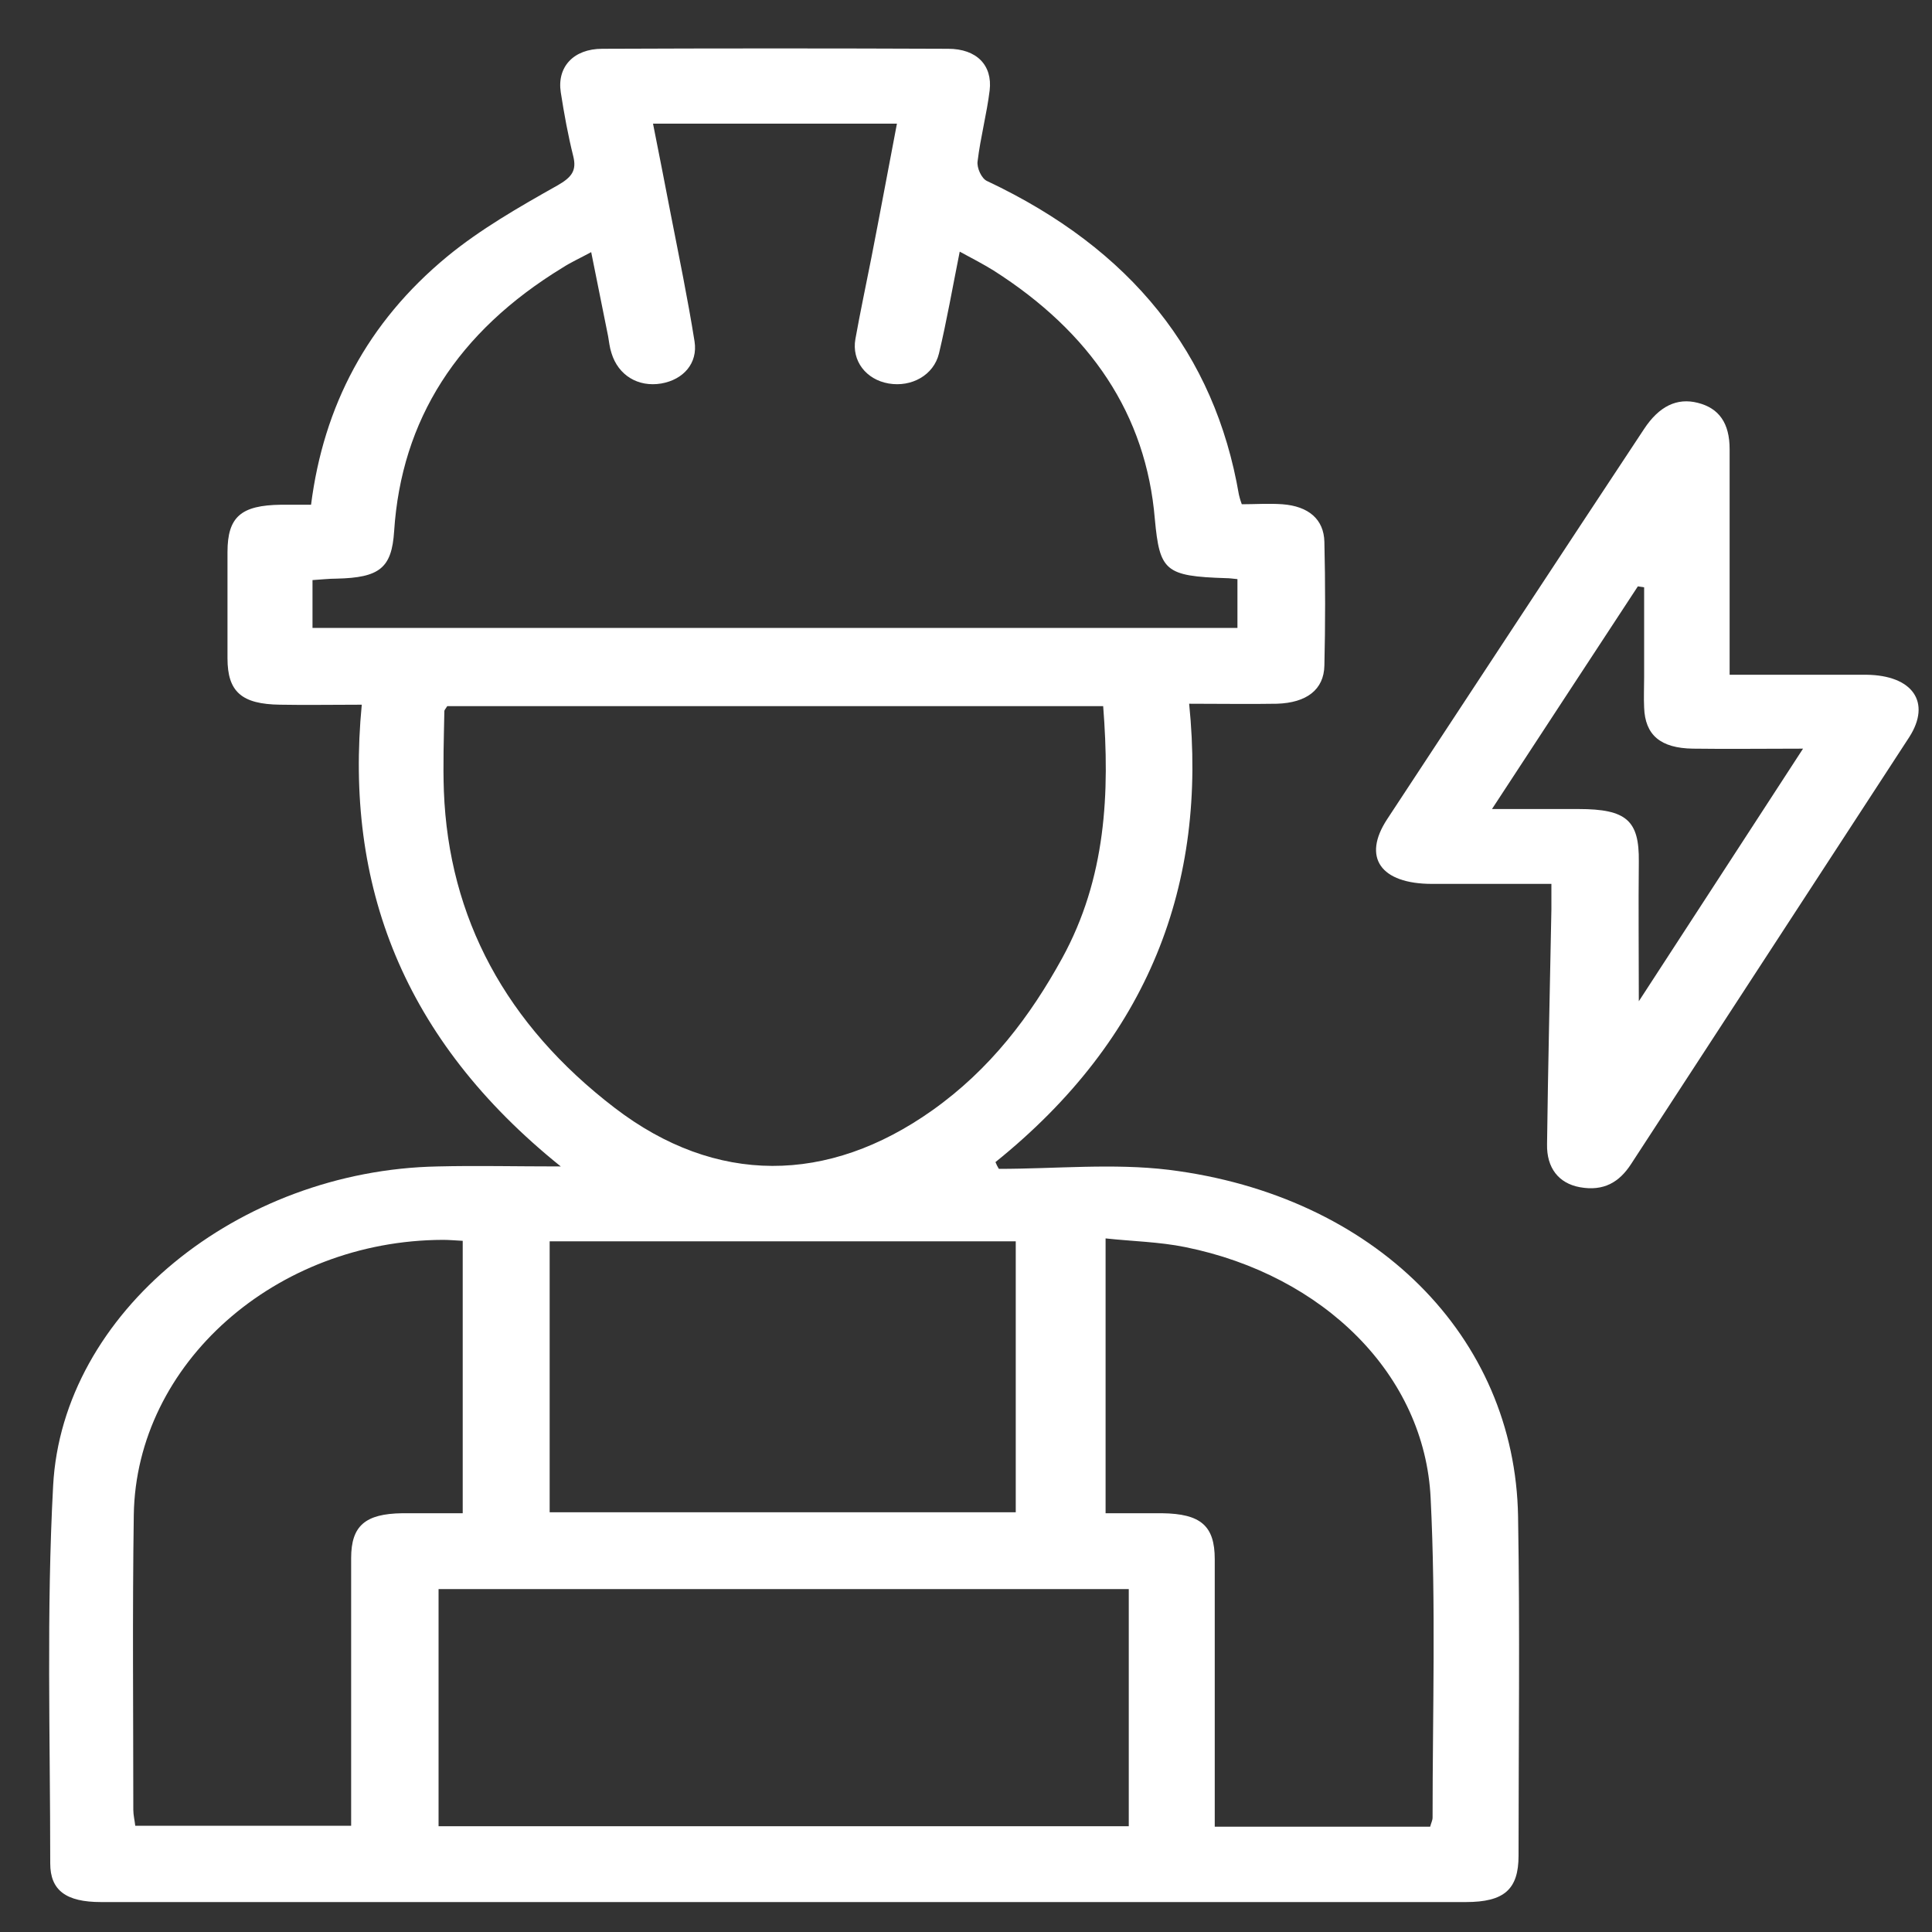 <svg width="40" height="40" viewBox="0 0 40 40" fill="none" xmlns="http://www.w3.org/2000/svg">
<rect x="0" y="0" width="40" height="40" fill="#333333" stroke="none"/>
<g clip-path="url(#clip0_162_520)">
<path d="M20.68 24.2C21.85 24.2 23.05 24.08 24.2 24.22C28.46 24.75 31.37 27.67 31.43 31.4C31.47 33.74 31.44 36.08 31.44 38.42C31.44 39.12 31.14 39.38 30.35 39.38C20.93 39.38 11.51 39.38 2.09 39.38C1.37 39.38 1.04 39.14 1.04 38.58C1.04 35.97 0.96 33.36 1.1 30.76C1.29 27.18 4.93 24.23 9.06 24.15C9.86 24.13 10.67 24.15 11.61 24.15C8.34 21.52 7.13 18.32 7.49 14.59C6.86 14.59 6.33 14.6 5.8 14.59C5 14.58 4.71 14.32 4.71 13.63C4.71 12.9 4.71 12.16 4.71 11.43C4.71 10.7 4.99 10.46 5.82 10.45C6.02 10.45 6.23 10.45 6.44 10.45C6.7 8.41 7.6 6.68 9.26 5.31C9.94 4.75 10.74 4.29 11.54 3.84C11.84 3.67 11.94 3.53 11.87 3.24C11.76 2.8 11.68 2.36 11.61 1.91C11.53 1.39 11.87 1.01 12.47 1.01C14.86 1 17.24 1 19.63 1.01C20.22 1.01 20.55 1.35 20.49 1.87C20.43 2.36 20.3 2.84 20.24 3.34C20.22 3.47 20.32 3.7 20.44 3.75C23.43 5.16 25.15 7.33 25.65 10.24C25.66 10.28 25.67 10.33 25.71 10.44C25.98 10.44 26.27 10.42 26.55 10.44C27.09 10.48 27.41 10.75 27.42 11.22C27.44 12.07 27.44 12.93 27.42 13.78C27.41 14.28 27.05 14.55 26.44 14.57C25.87 14.58 25.3 14.57 24.62 14.57C25 18.3 23.79 21.5 20.61 24.06C20.63 24.11 20.65 24.15 20.68 24.2ZM6.47 13C12.9 13 19.26 13 25.62 13C25.62 12.64 25.62 12.32 25.62 11.99C25.52 11.98 25.45 11.97 25.38 11.97C24.12 11.93 24.01 11.82 23.91 10.75C23.73 8.58 22.58 6.88 20.57 5.6C20.36 5.47 20.13 5.35 19.87 5.21C19.72 5.96 19.6 6.65 19.44 7.32C19.33 7.77 18.87 8.02 18.4 7.94C17.93 7.86 17.63 7.47 17.71 7.02C17.81 6.46 17.93 5.9 18.04 5.34C18.22 4.42 18.39 3.5 18.57 2.56C16.85 2.56 15.2 2.56 13.52 2.56C13.65 3.21 13.77 3.83 13.89 4.45C14.06 5.32 14.24 6.19 14.38 7.07C14.45 7.52 14.15 7.86 13.69 7.94C13.21 8.02 12.8 7.77 12.66 7.31C12.62 7.19 12.61 7.07 12.59 6.96C12.48 6.4 12.36 5.83 12.24 5.22C12 5.35 11.82 5.43 11.65 5.54C9.47 6.87 8.31 8.69 8.16 11C8.11 11.76 7.86 11.96 6.97 11.98C6.81 11.98 6.64 12 6.47 12.01C6.47 12.36 6.47 12.67 6.47 13ZM9.26 14.62C9.23 14.67 9.2 14.7 9.2 14.72C9.19 15.27 9.17 15.83 9.19 16.38C9.29 19 10.47 21.21 12.73 22.94C14.82 24.54 17.14 24.52 19.3 22.99C20.5 22.14 21.33 21.04 21.99 19.84C22.9 18.18 22.98 16.42 22.84 14.62C18.29 14.62 13.77 14.62 9.26 14.62ZM23.37 32.9C18.57 32.9 13.83 32.9 9.08 32.9C9.08 34.55 9.08 36.18 9.08 37.81C13.86 37.81 18.61 37.81 23.37 37.81C23.37 36.15 23.37 34.54 23.37 32.9ZM9.58 25.69C9.4 25.68 9.29 25.67 9.17 25.67C5.71 25.68 2.82 28.23 2.77 31.36C2.74 33.4 2.76 35.43 2.76 37.47C2.76 37.58 2.79 37.7 2.8 37.8C4.3 37.8 5.76 37.8 7.27 37.8C7.27 37.61 7.27 37.45 7.27 37.29C7.27 35.61 7.27 33.93 7.27 32.26C7.27 31.59 7.56 31.34 8.33 31.33C8.74 31.33 9.14 31.33 9.58 31.33C9.58 31.14 9.58 31.02 9.58 30.9C9.58 29.19 9.58 27.46 9.58 25.69ZM29.61 37.82C29.63 37.74 29.66 37.69 29.66 37.63C29.66 35.43 29.73 33.22 29.62 31.02C29.5 28.47 27.41 26.4 24.54 25.82C24 25.71 23.44 25.7 22.89 25.64C22.89 27.6 22.89 29.45 22.89 31.33C23.31 31.33 23.68 31.33 24.06 31.33C24.86 31.34 25.15 31.59 25.15 32.28C25.15 33.96 25.15 35.64 25.15 37.32C25.15 37.48 25.15 37.64 25.15 37.82C26.68 37.82 28.14 37.82 29.61 37.82ZM21.03 31.31C21.03 29.44 21.03 27.57 21.03 25.7C17.79 25.7 14.59 25.7 11.38 25.7C11.38 27.58 11.38 29.43 11.38 31.31C14.61 31.31 17.8 31.31 21.03 31.31Z" fill="white"/>
<path d="M35.81 13.97C36.81 13.97 37.72 13.97 38.64 13.97C39.6 13.98 39.99 14.54 39.53 15.26C37.61 18.21 35.69 21.15 33.77 24.1C33.53 24.47 33.21 24.67 32.71 24.58C32.27 24.5 32.02 24.18 32.03 23.69C32.05 22.07 32.09 20.45 32.12 18.83C32.12 18.67 32.12 18.51 32.12 18.3C31.27 18.3 30.46 18.3 29.65 18.3C28.58 18.3 28.2 17.75 28.72 16.96C30.49 14.27 32.26 11.57 34.04 8.88C34.35 8.41 34.72 8.23 35.15 8.34C35.59 8.45 35.81 8.76 35.81 9.3C35.81 10.68 35.81 12.06 35.81 13.44C35.81 13.59 35.81 13.75 35.81 13.97ZM33.93 20.73C35.09 18.95 36.19 17.25 37.33 15.5C36.5 15.5 35.77 15.51 35.05 15.5C34.38 15.49 34.06 15.22 34.04 14.65C34.03 14.44 34.04 14.23 34.04 14.02C34.04 13.4 34.04 12.78 34.04 12.16C34 12.15 33.96 12.15 33.91 12.14C32.91 13.66 31.92 15.18 30.89 16.75C31.57 16.75 32.12 16.75 32.68 16.75C33.68 16.75 33.94 16.99 33.93 17.84C33.92 18.78 33.93 19.7 33.93 20.73Z" fill="white"/>
</g>
<defs>
<clipPath id="clip0_162_520">
<rect width="38.72" height="38.38" fill="white" transform="translate(1 1)"/>
</clipPath>
</defs>
</svg>
